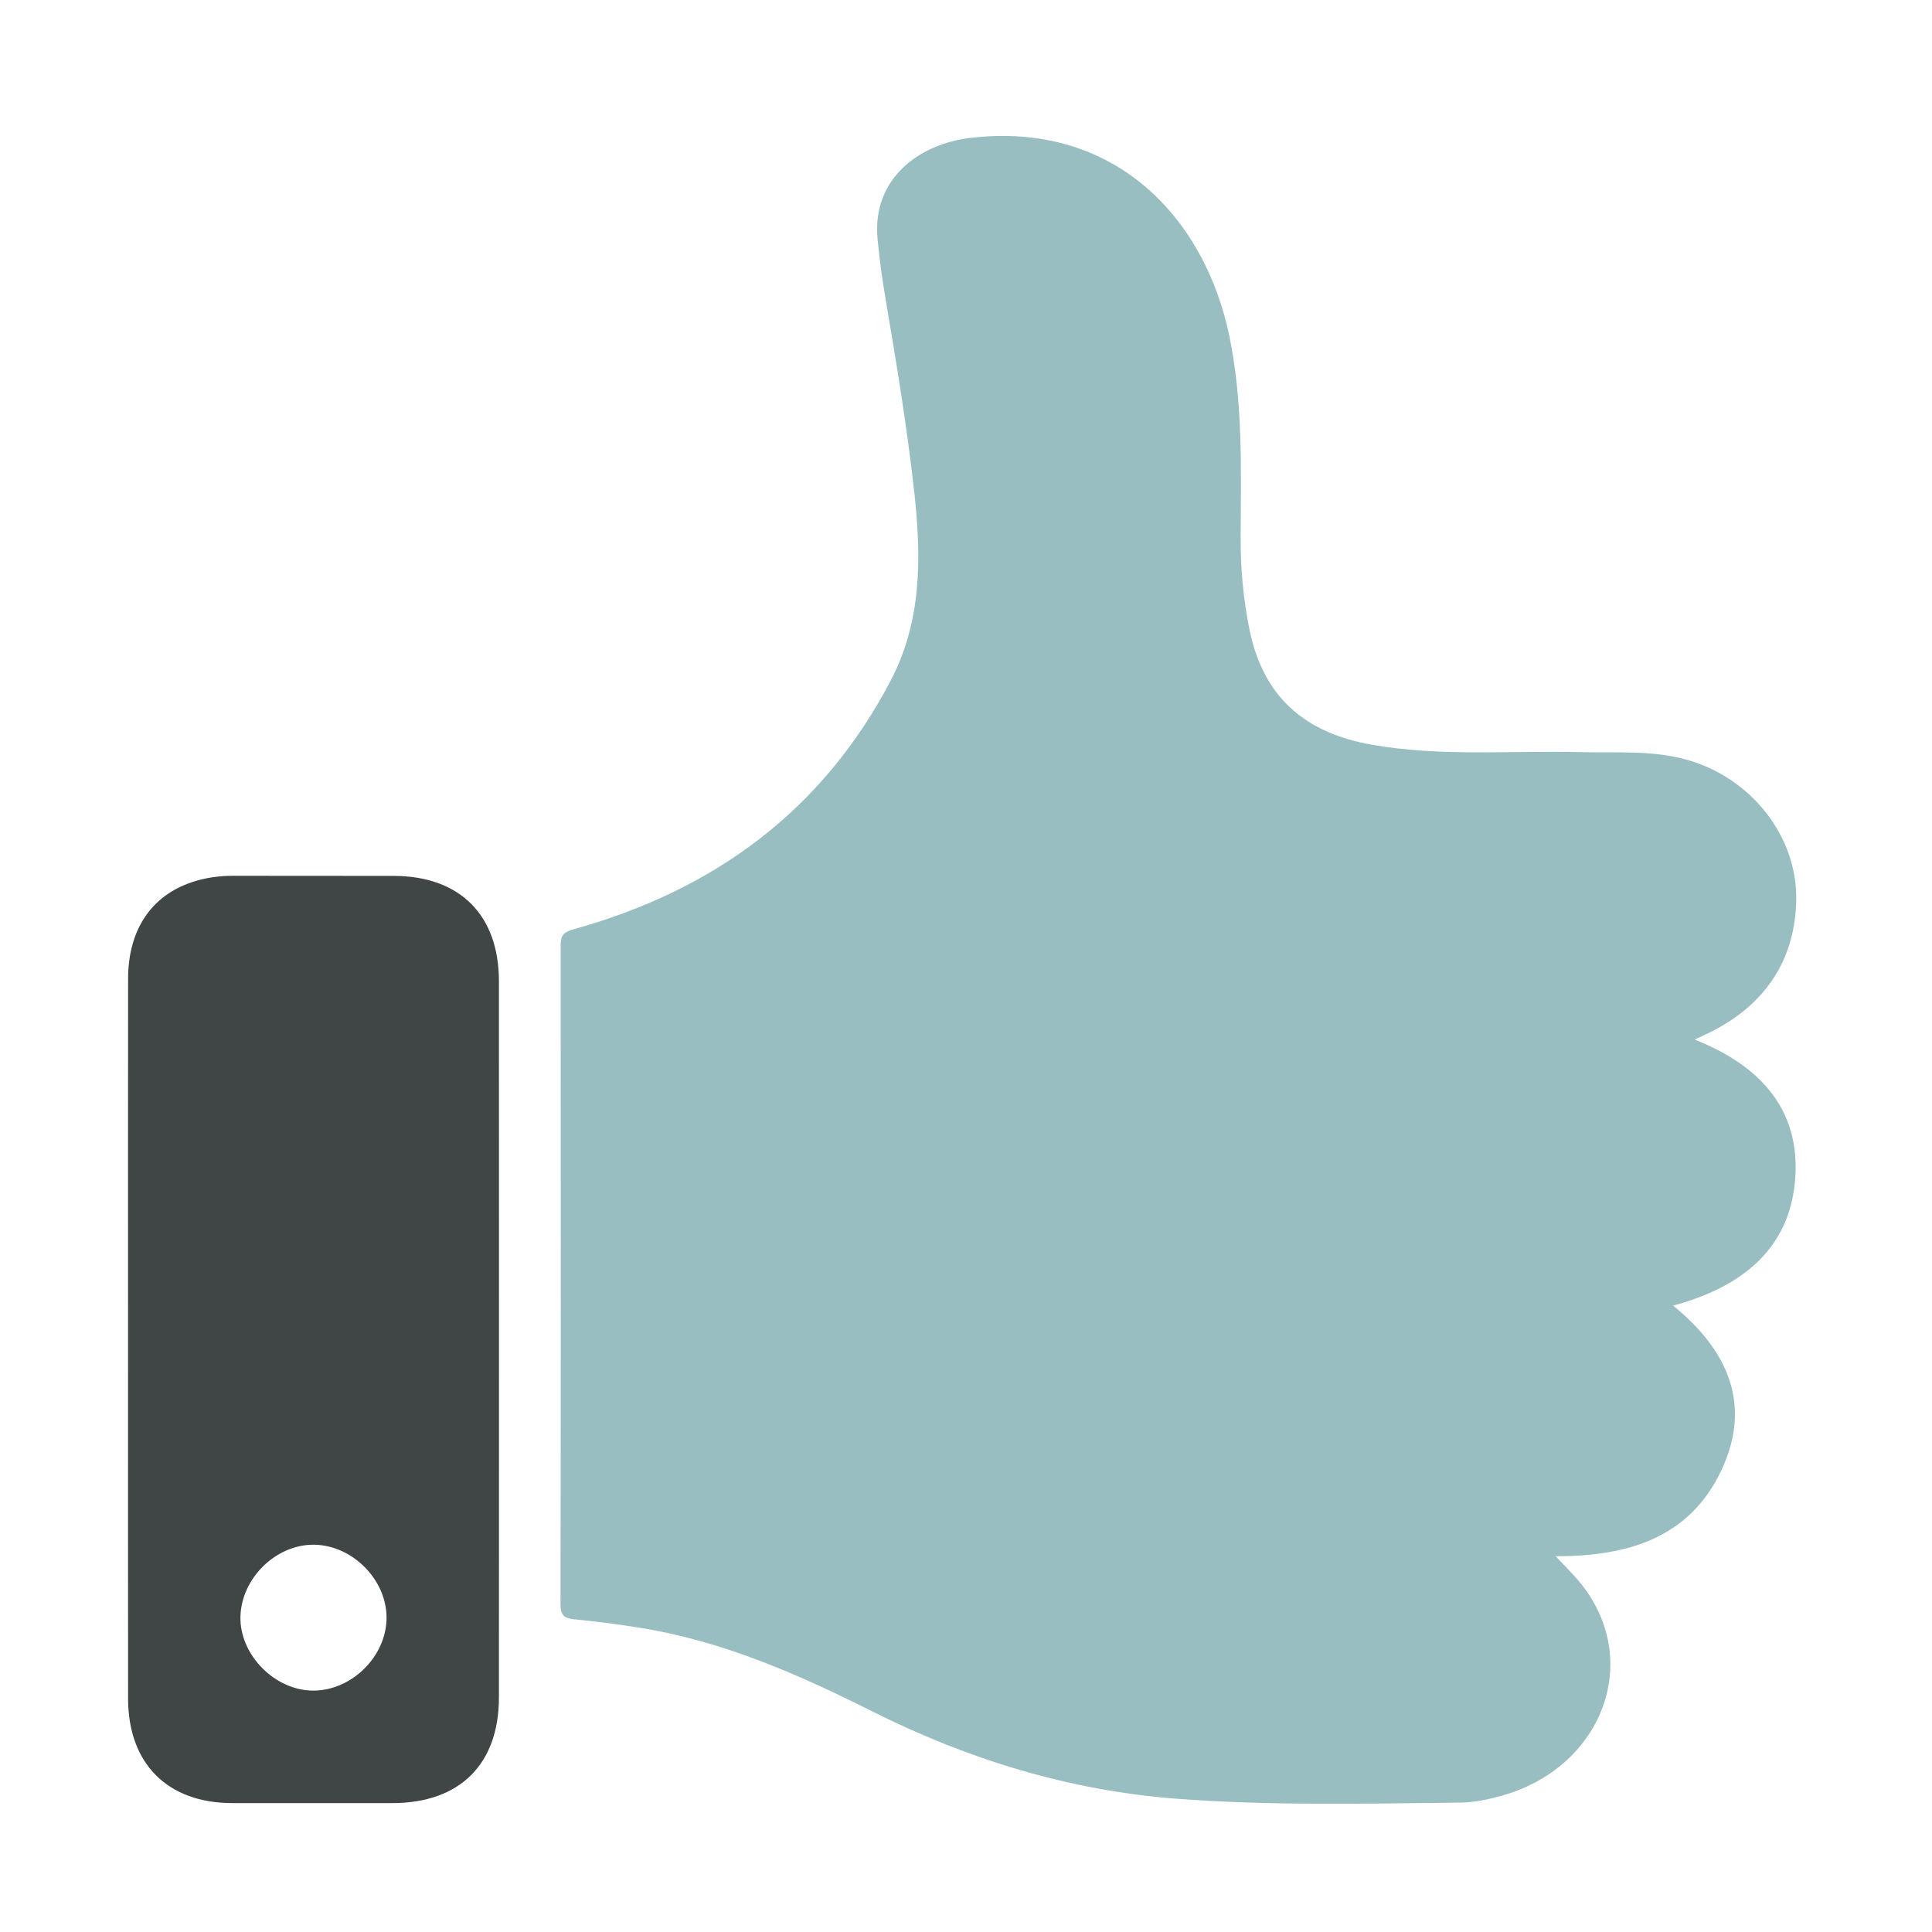 <?xml version="1.0" encoding="utf-8"?>
<!-- Generator: Adobe Illustrator 16.0.0, SVG Export Plug-In . SVG Version: 6.00 Build 0)  -->
<!DOCTYPE svg PUBLIC "-//W3C//DTD SVG 1.1//EN" "http://www.w3.org/Graphics/SVG/1.1/DTD/svg11.dtd">
<svg version="1.1" id="Layer_1" xmlns="http://www.w3.org/2000/svg" xmlns:xlink="http://www.w3.org/1999/xlink" x="0px" y="0px"
	 width="500px" height="500px" viewBox="0 0 500 500" enable-background="new 0 0 500 500" xml:space="preserve">
<g>
	<path fill-rule="evenodd" clip-rule="evenodd" fill="#98BEC2" d="M438.595,269.048c16.192,6.406,26.632,17.198,26.095,34.178
		c-0.611,19.304-13.31,29.724-31.686,34.66c14.112,11.489,20.471,25.521,12.547,42.491c-8.301,17.78-24.529,22.414-42.957,22.37
		c1.728,1.822,3.375,3.496,4.951,5.232c18.245,20.077,7.979,48.922-18.403,56.611c-3.632,1.059-7.479,1.882-11.235,1.923
		c-24.479,0.269-48.993,0.851-73.416-1.004c-27.786-2.111-53.987-10.17-78.911-22.68c-19.189-9.632-38.828-18.236-60.287-21.612
		c-5.553-0.874-11.137-1.6-16.729-2.146c-2.645-0.259-3.51-1.142-3.506-3.936c0.093-56.818,0.081-113.638,0.034-170.455
		c-0.002-2.549,0.657-3.435,3.416-4.202c36.195-10.067,64.313-30.588,81.991-64.32c7.984-15.236,7.972-31.518,6.192-48.024
		c-1.844-17.096-4.673-34.043-7.546-50.987c-0.855-5.043-1.537-10.128-2.029-15.221c-1.524-15.799,10.9-24.688,23.976-26.234
		c37.479-4.435,60.672,20.795,67.01,51.038c3.611,17.234,3.054,34.711,2.975,52.15c-0.037,8.177,0.683,16.308,2.33,24.249
		c3.583,17.271,14.272,26.58,31.744,29.625c17.88,3.115,35.847,1.461,53.772,1.896c9.289,0.227,18.639-0.567,27.752,2.004
		c16.267,4.59,28.483,19.552,28.189,36.272c-0.264,15.058-7.6,26.479-21.105,33.62C442.322,267.306,440.835,267.967,438.595,269.048
		z"/>
	<path fill-rule="evenodd" clip-rule="evenodd" fill="#404545" d="M33.141,346.698c0-31.143-0.026-62.285,0.013-93.428
		c0.016-12.572,5.952-21.46,16.588-24.988c3.471-1.151,7.059-1.641,10.74-1.628c13.823,0.049,27.646-0.016,41.469,0.028
		c17.096,0.055,27.165,10.144,27.171,27.262c0.02,61.786,0.018,123.572,0.001,185.359c-0.004,17.307-10.159,27.334-27.594,27.339
		c-13.823,0.004-27.646,0.015-41.469-0.003c-16.707-0.021-26.894-10.214-26.91-27.012C33.118,408.651,33.141,377.675,33.141,346.698
		z M100.04,418.632c-0.008-9.863-8.893-18.772-18.808-18.86c-9.834-0.087-18.777,8.683-19.008,18.637
		c-0.229,9.931,9.051,19.246,19.047,19.12C91.218,437.402,100.047,428.514,100.04,418.632z"/>
</g>
</svg>
